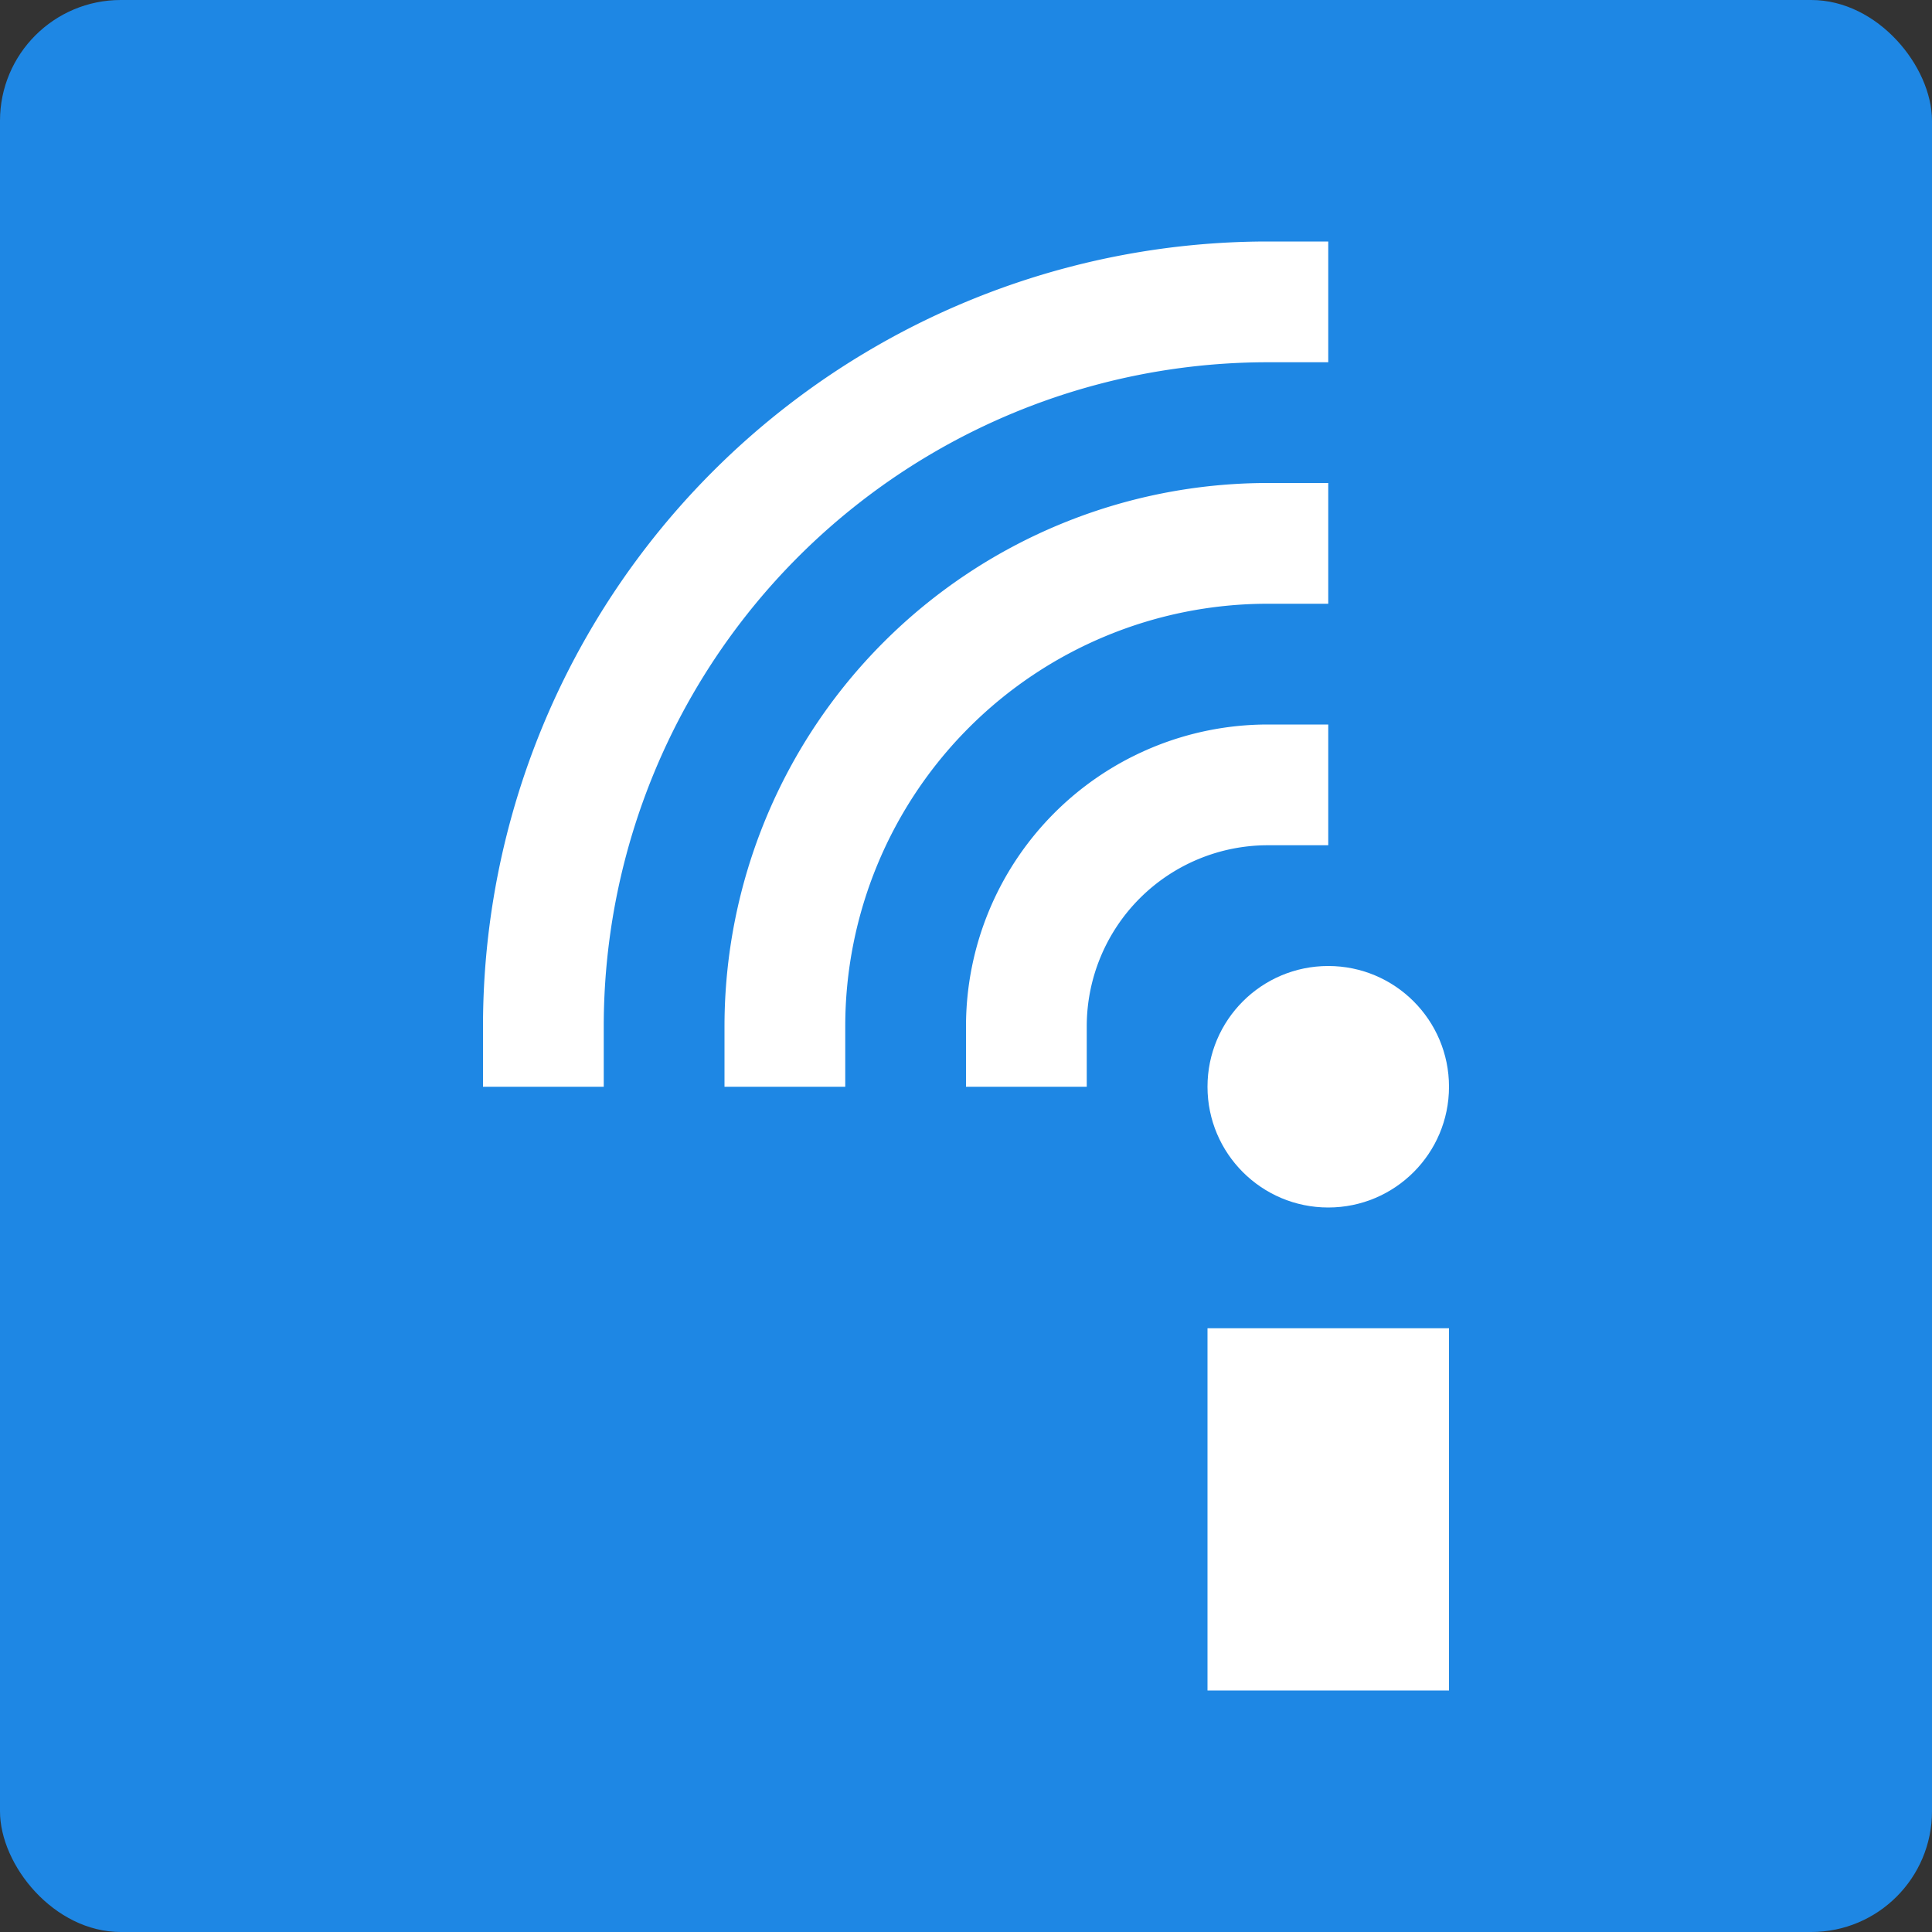 <svg xmlns="http://www.w3.org/2000/svg" width="16" height="16" version="1">
 <rect width="100%" height="100%" fill="#333333" stroke="none"/>
 <rect style="fill:#1e87e4" width="16" height="16" x="0" y="0" rx="1" ry="1"/>
 <path style="stroke:#ffffff;stroke-linecap:square;fill:none" d="m6.5 8.5a4 4 0 0 1 4 -4"/>
 <path style="stroke:#ffffff;stroke-linecap:square;fill:none" d="m8.5 8.5a2 2 0 0 1 2 -2"/>
 <path style="stroke:#ffffff;stroke-linecap:square;fill:none" d="m4.5 8.5a6 6 0 0 1 6 -6"/>
 <rect style="fill:#ffffff" width="2" height="3" x="10" y="11"/>
 <circle style="fill:#ffffff" cx="11" cy="9" r="1"/>
</svg>
